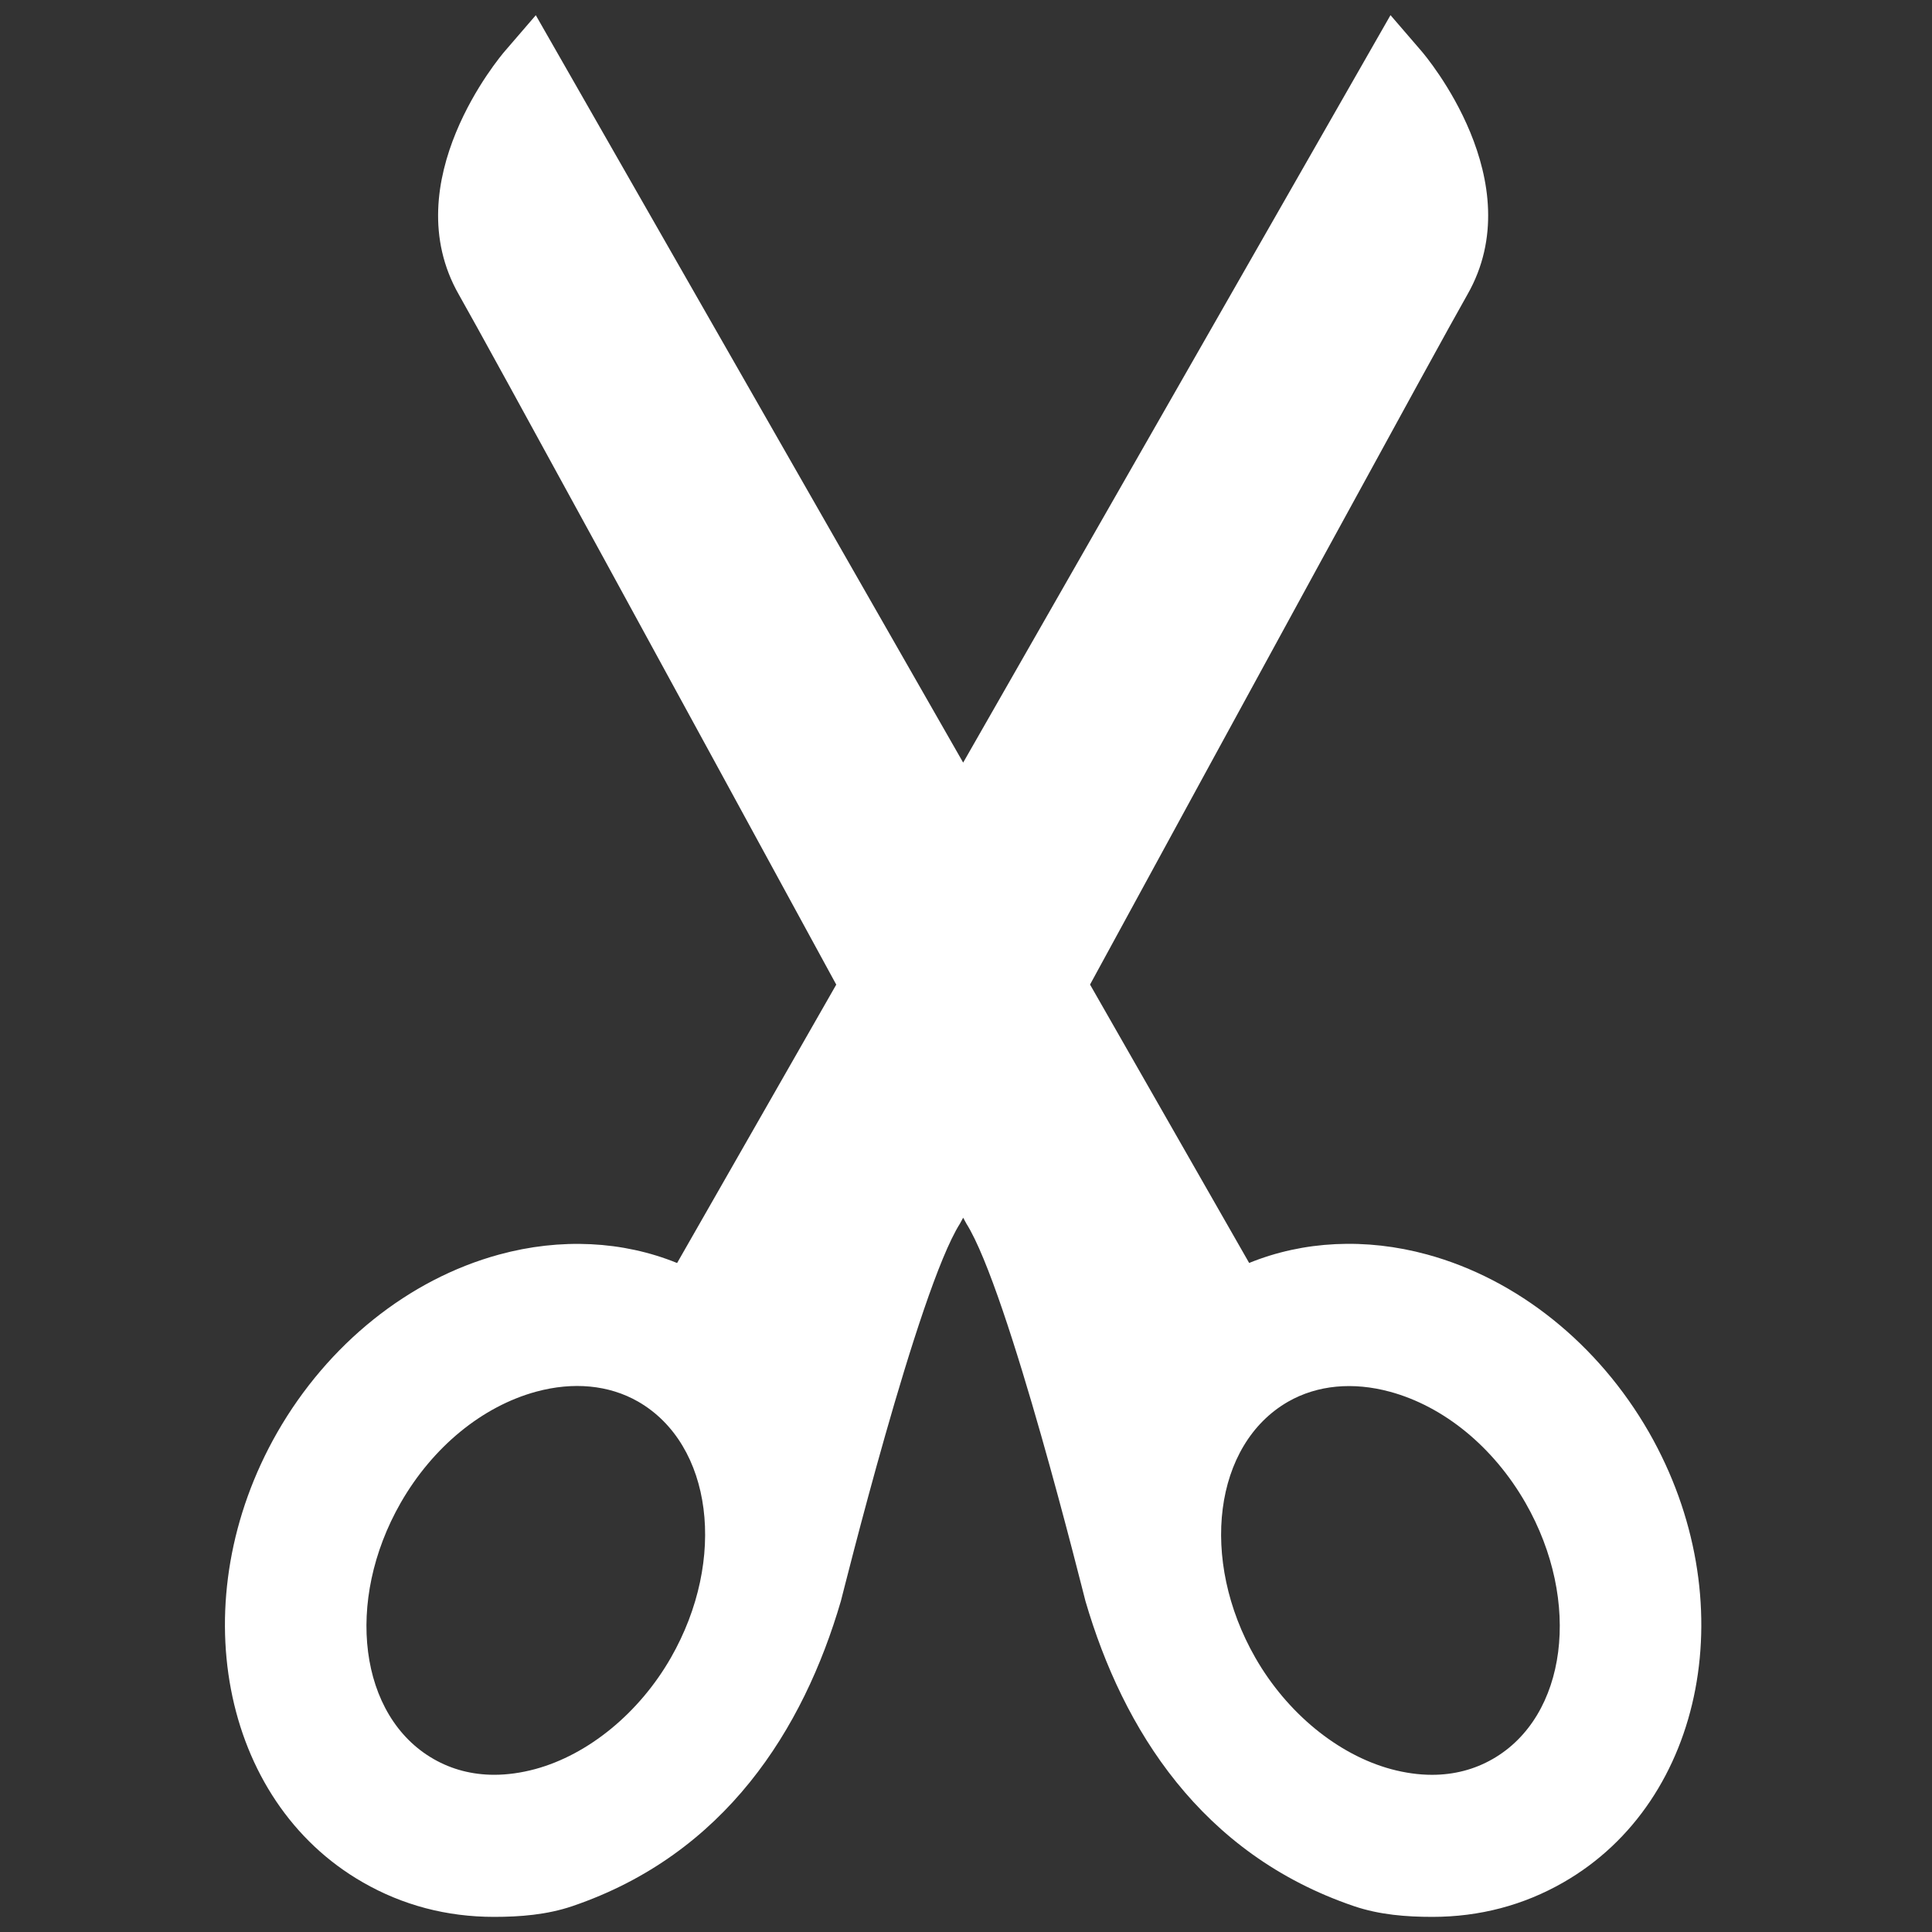 <?xml version="1.0" encoding="UTF-8" standalone="no"?>
<!-- Generator: Adobe Illustrator 16.0.0, SVG Export Plug-In . SVG Version: 6.00 Build 0)  -->

<svg
   xmlns:dc="http://purl.org/dc/elements/1.1/"
   xmlns:cc="http://creativecommons.org/ns#"
   xmlns:rdf="http://www.w3.org/1999/02/22-rdf-syntax-ns#"
   xmlns:svg="http://www.w3.org/2000/svg"
   xmlns="http://www.w3.org/2000/svg"
   xmlns:sodipodi="http://sodipodi.sourceforge.net/DTD/sodipodi-0.dtd"
   xmlns:inkscape="http://www.inkscape.org/namespaces/inkscape"
   version="1.1"
   id="Layer_1"
   x="0px"
   y="0px"
   width="64px"
   height="64px"
   viewBox="0 0 64 64"
   enable-background="new 0 0 64 64"
   xml:space="preserve"
   inkscape:version="0.91pre2 r13516"
   sodipodi:docname="ico_cutted.svg"><rect x="0" y="0" width="64" height="64" fill="#333333" stroke="none"/><defs
     id="defs7" /><sodipodi:namedview
     pagecolor="#ffffff"
     bordercolor="#666666"
     borderopacity="1"
     objecttolerance="10"
     gridtolerance="10"
     guidetolerance="10"
     inkscape:pageopacity="0"
     inkscape:pageshadow="2"
     inkscape:window-width="1846"
     inkscape:window-height="1058"
     id="namedview5"
     showgrid="false"
     inkscape:zoom="3.6875"
     inkscape:cx="-30.508475"
     inkscape:cy="32"
     inkscape:window-x="66"
     inkscape:window-y="-8"
     inkscape:window-maximized="1"
     inkscape:current-layer="Layer_1" /><path
     d="M54.624,47.446c-1.681-2.928-4.358-5.073-7.348-5.889c-2.034-0.556-4.099-0.452-5.896,0.28l-5.271-9.222  c4.684-8.6,11.623-21.324,12.499-22.854c2.141-3.744-1.374-7.9-1.525-8.074l-1.021-1.185l-14.156,24.76L17.749,0.504l-1.021,1.185  c-0.152,0.174-3.667,4.33-1.526,8.074c0.875,1.529,7.815,14.253,12.5,22.854l-5.272,9.222c-1.798-0.732-3.862-0.836-5.897-0.28  c-2.989,0.815-5.667,2.961-7.347,5.889c-3.157,5.519-1.884,12.207,2.836,14.908c1.318,0.758,2.779,1.143,4.342,1.143  c0.858,0,1.75-0.068,2.598-0.356c5.06-1.722,7.652-5.859,8.893-10.105c0.053-0.182,2.55-10.299,3.944-12.503  c0,0,0.043-0.079,0.107-0.197c0.063,0.118,0.107,0.197,0.107,0.197c1.394,2.204,3.891,12.321,3.944,12.503  c1.24,4.246,3.833,8.384,8.893,10.105c0.848,0.288,1.739,0.356,2.598,0.356c1.563,0,3.023-0.385,4.342-1.143  C56.508,59.653,57.78,52.965,54.624,47.446z M22.224,54.914c-1.048,1.829-2.731,3.21-4.494,3.689  c-0.464,0.125-0.921,0.189-1.359,0.189c-0.732,0-1.407-0.178-2.005-0.521c-2.469-1.41-2.961-5.22-1.093-8.488  c1.064-1.854,2.703-3.196,4.491-3.683c1.221-0.331,2.403-0.225,3.371,0.328C23.602,47.843,24.091,51.65,22.224,54.914z   M49.443,58.272c-0.599,0.343-1.273,0.521-2.005,0.521c-0.438,0-0.896-0.064-1.359-0.189c-1.763-0.479-3.446-1.86-4.494-3.689  c-1.867-3.264-1.378-7.071,1.088-8.484c0.969-0.553,2.15-0.659,3.371-0.328c1.789,0.486,3.428,1.829,4.491,3.683  C52.404,53.053,51.912,56.862,49.443,58.272z"
     id="path3"
     style="fill:#ffffff" /></svg>